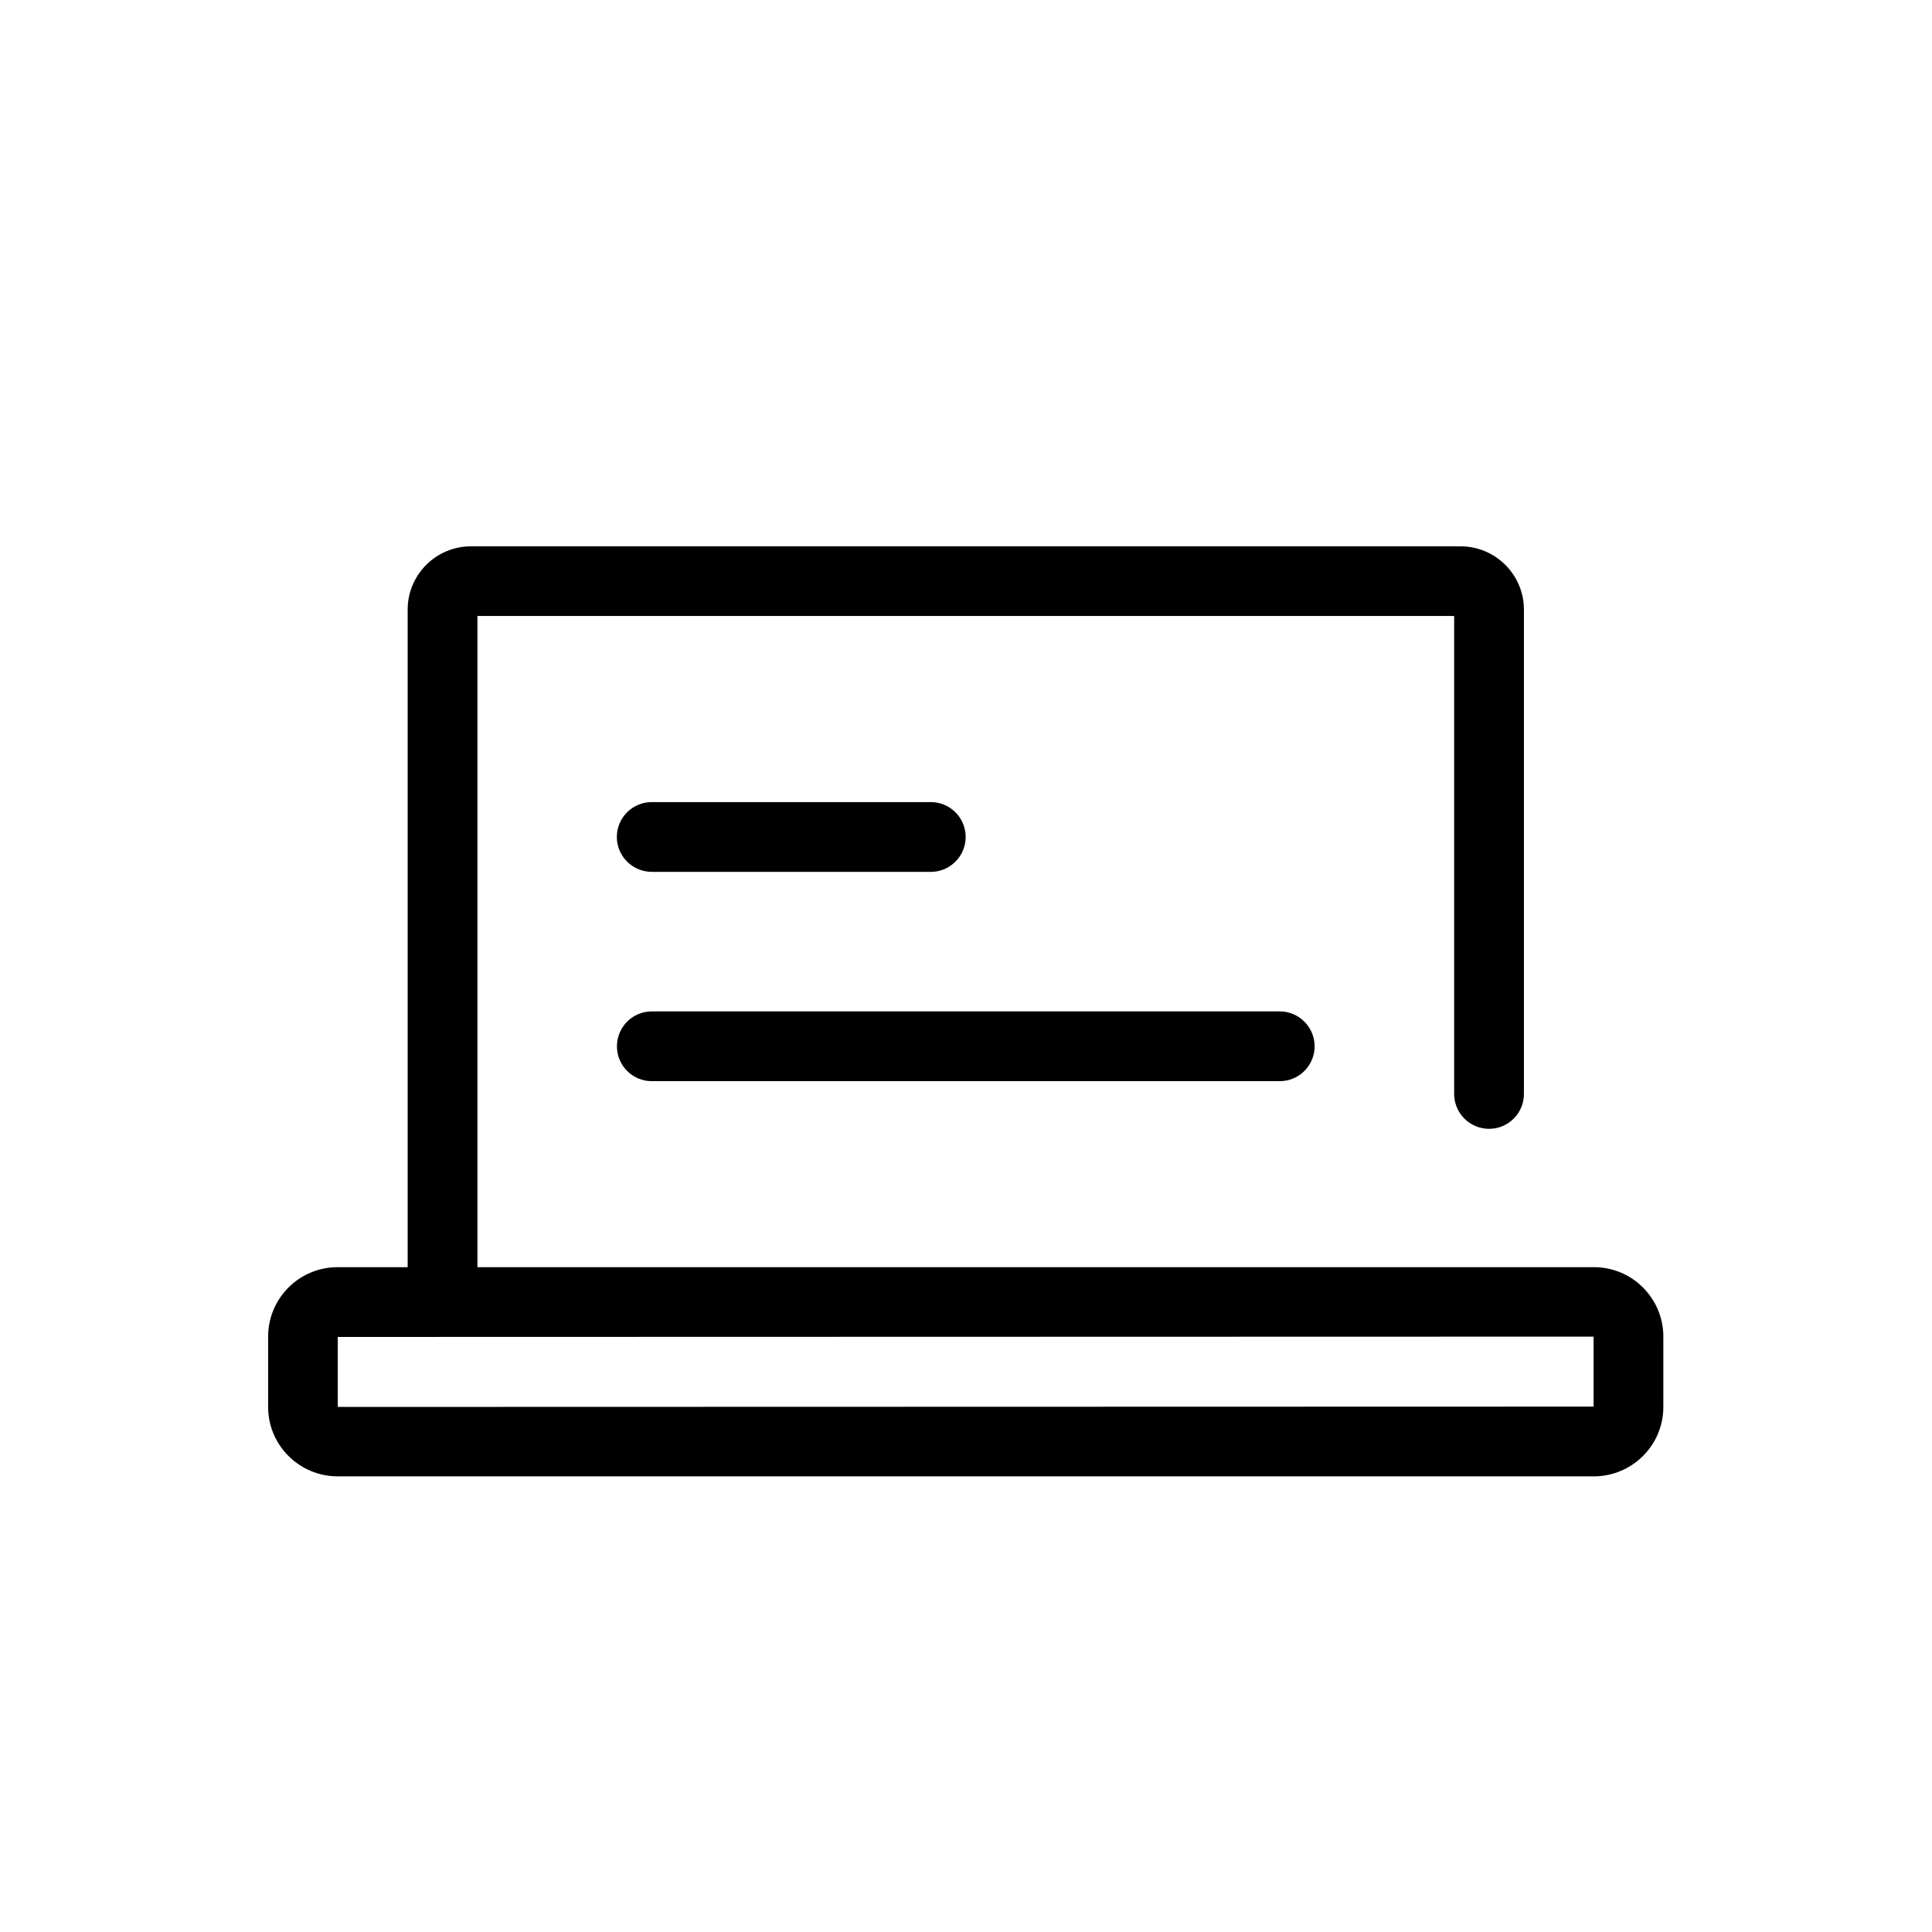 <svg version="1.1" id="innogy_picto_laptop.svg" xmlns="http://www.w3.org/2000/svg"
	xmlns:xlink="http://www.w3.org/1999/xlink" x="0px" y="0px" width="36px" height="36px"
	viewBox="288.639 411.945 18 18" enable-background="new 288.639 411.945 18 18" xml:space="preserve"
	aria-hidden="true">
  <path id="innogy_picto_laptop" color-rendering="optimizeQuality" shape-rendering="geometricPrecision" d="M294.386,419.743
	  c0-0.18,0.146-0.325,0.325-0.325l0,0h2.6c0.18,0,0.325,0.146,0.325,0.325c0,0.179-0.146,0.325-0.325,0.325h-2.6
	  C294.532,420.067,294.386,419.922,294.386,419.743L294.386,419.743z M294.712,422.018h5.85c0.18,0,0.325-0.146,0.325-0.325
	  c0-0.179-0.146-0.325-0.325-0.325h-5.85c-0.18,0-0.325,0.146-0.325,0.325C294.386,421.872,294.532,422.018,294.712,422.018
	  L294.712,422.018z M304.136,424.398v0.655c0,0.357-0.29,0.646-0.647,0.647h-11.705c-0.357-0.001-0.647-0.29-0.647-0.647v-0.655
	  c0-0.357,0.29-0.647,0.647-0.647h0.653v-6.126c0-0.325,0.263-0.589,0.588-0.59h9.223c0.325,0.001,0.589,0.265,0.589,0.59v4.512
	  c0,0.18-0.146,0.325-0.325,0.325s-0.325-0.146-0.325-0.325v-4.453h-9.1v6.067h10.403
	  C303.846,423.751,304.136,424.041,304.136,424.398z M303.486,424.398l-11.7,0.003v0.652l11.7-0.003V424.398L303.486,424.398z"></path>
</svg>